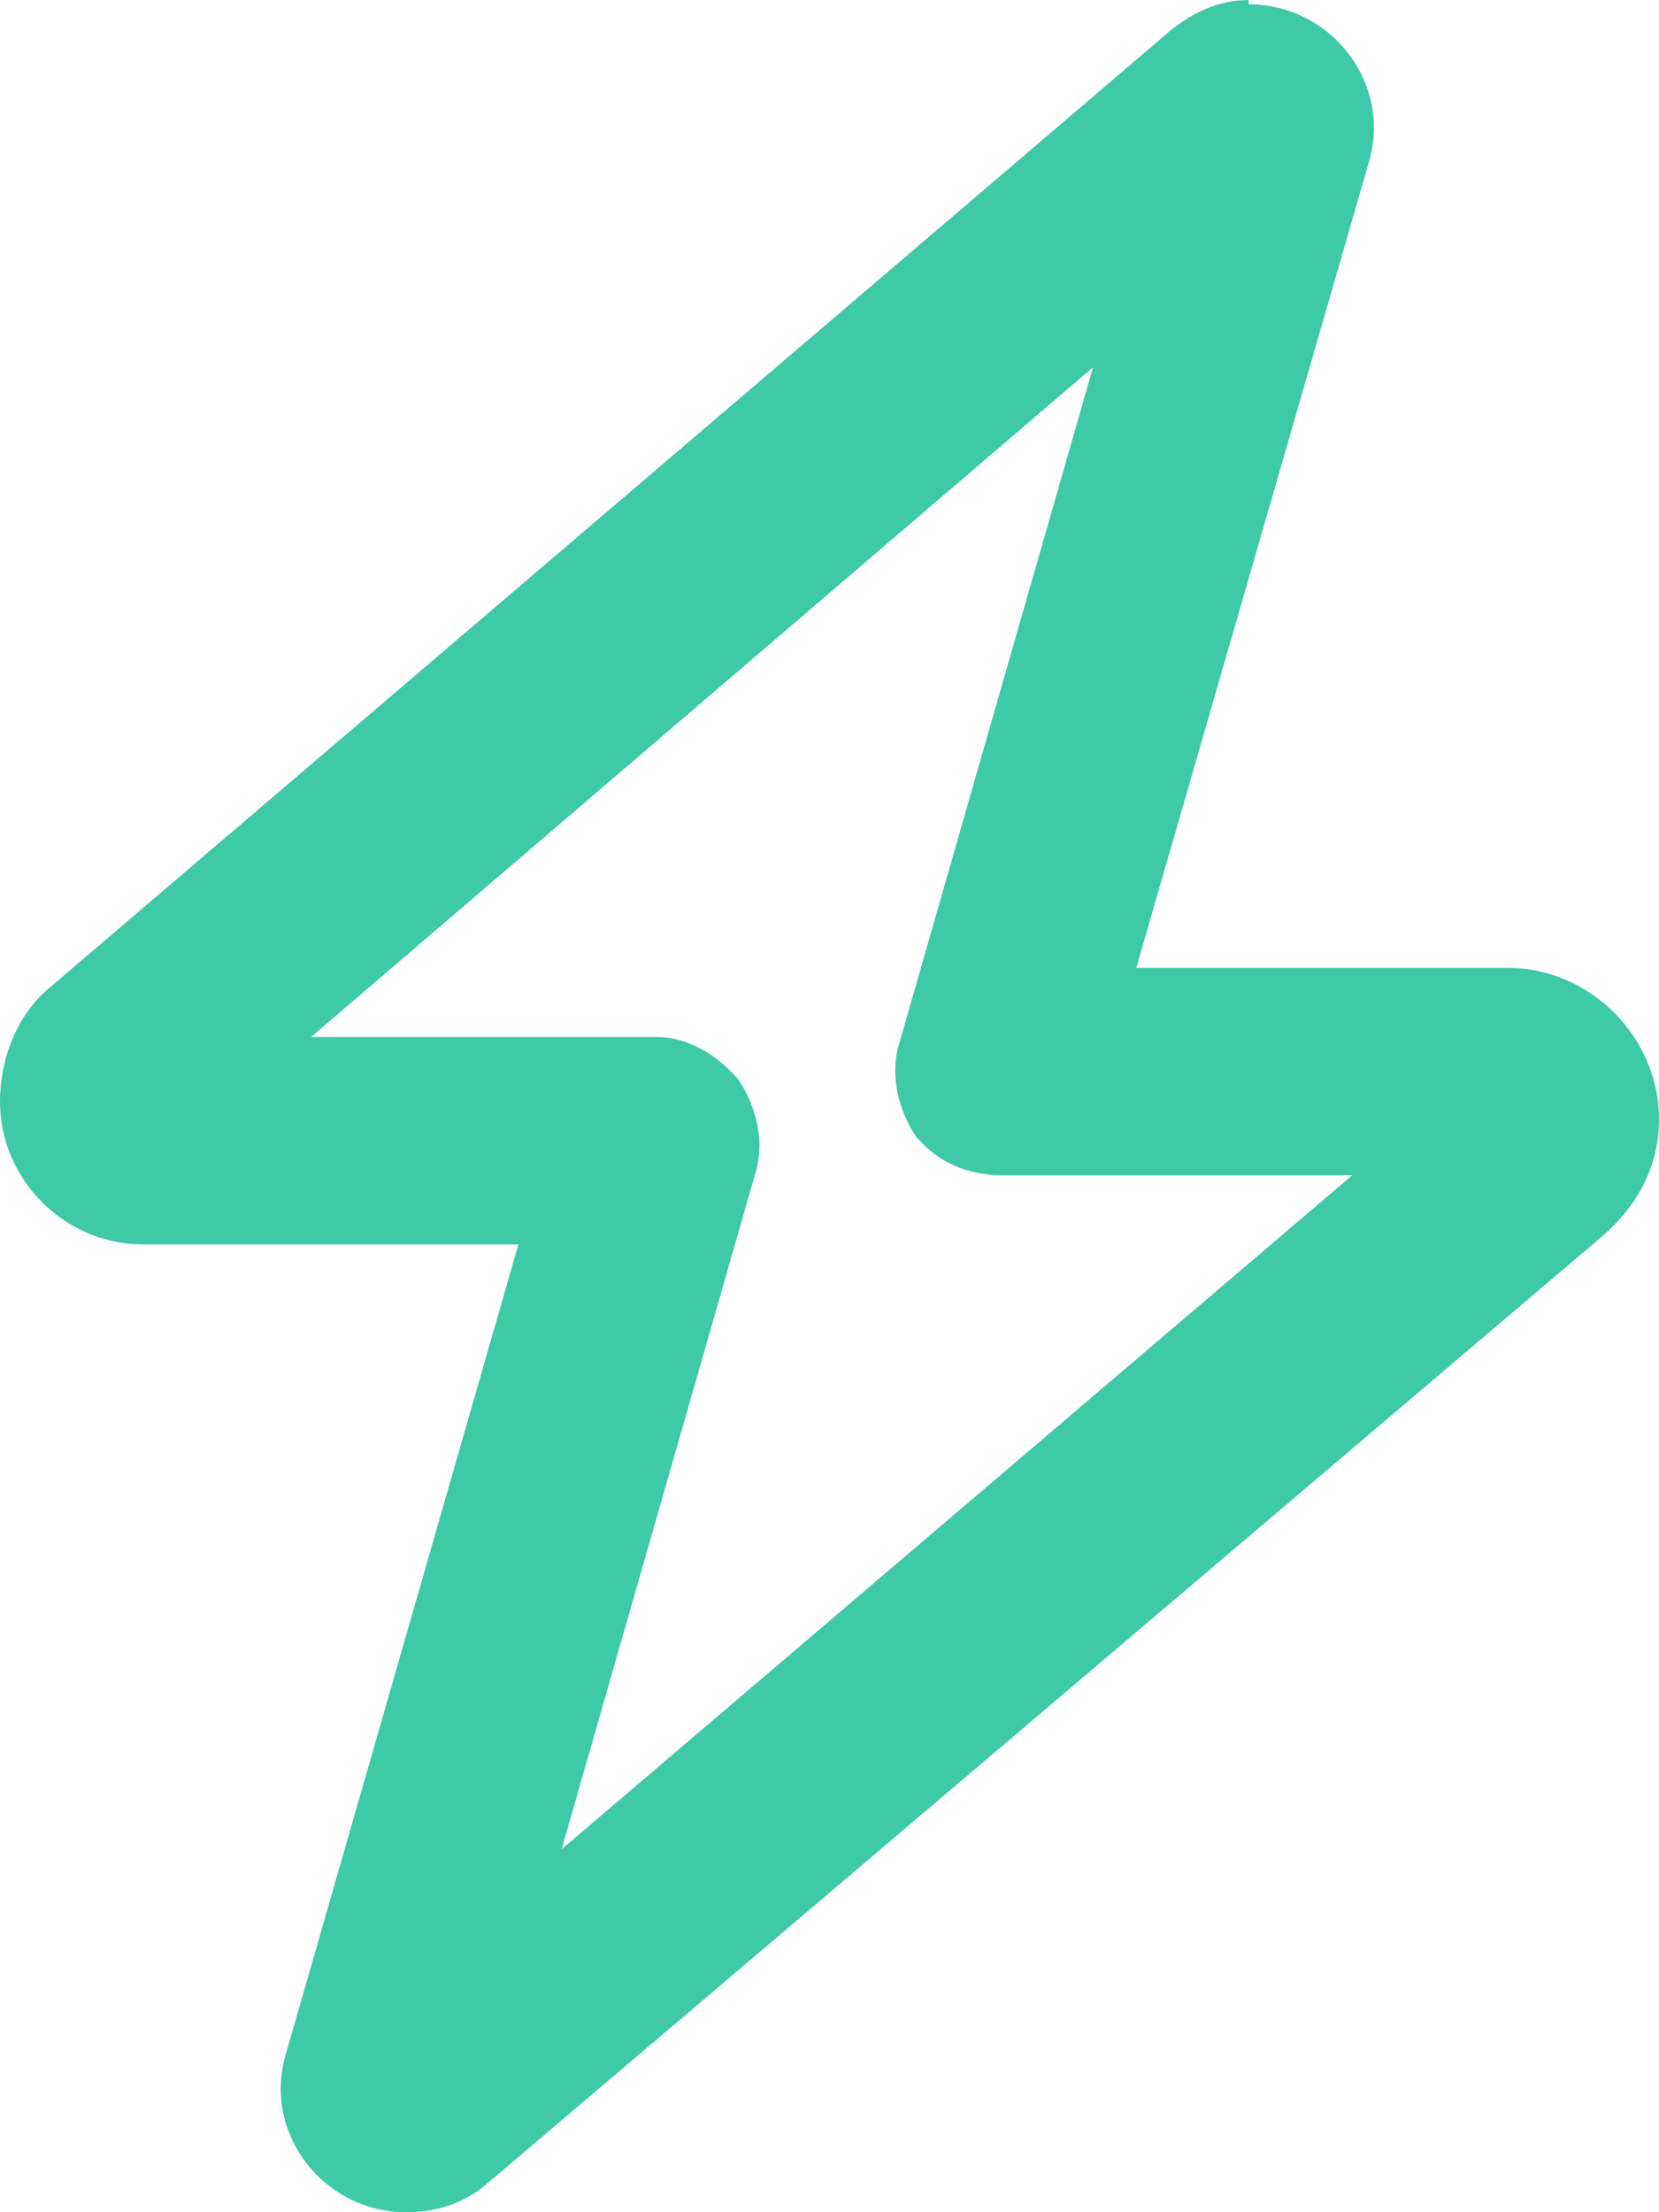 <svg width="21" height="28" viewBox="0 0 21 28" fill="none" xmlns="http://www.w3.org/2000/svg">
<path d="M15.805 0.055C16.844 0.055 17.609 1.039 17.336 2.023L14.383 12.25H19.086C20.125 12.25 21 13.125 21 14.164C21 14.766 20.727 15.258 20.289 15.641L6.125 27.672C5.852 27.891 5.523 28 5.141 28C4.102 28 3.336 27.016 3.609 26.031L6.562 15.75H1.805C0.82 15.75 0 14.93 0 13.945C0 13.398 0.219 12.852 0.602 12.523L14.82 0.383C15.094 0.164 15.422 0 15.805 0V0.055ZM13.836 4.648L3.938 13.125H8.312C8.695 13.125 9.078 13.344 9.352 13.672C9.57 14 9.68 14.438 9.57 14.82L7.109 23.406L17.117 14.875H12.688C12.25 14.875 11.867 14.711 11.594 14.383C11.375 14.055 11.266 13.617 11.375 13.234L13.836 4.648Z" fill="#3EC9A7"/>
</svg>
